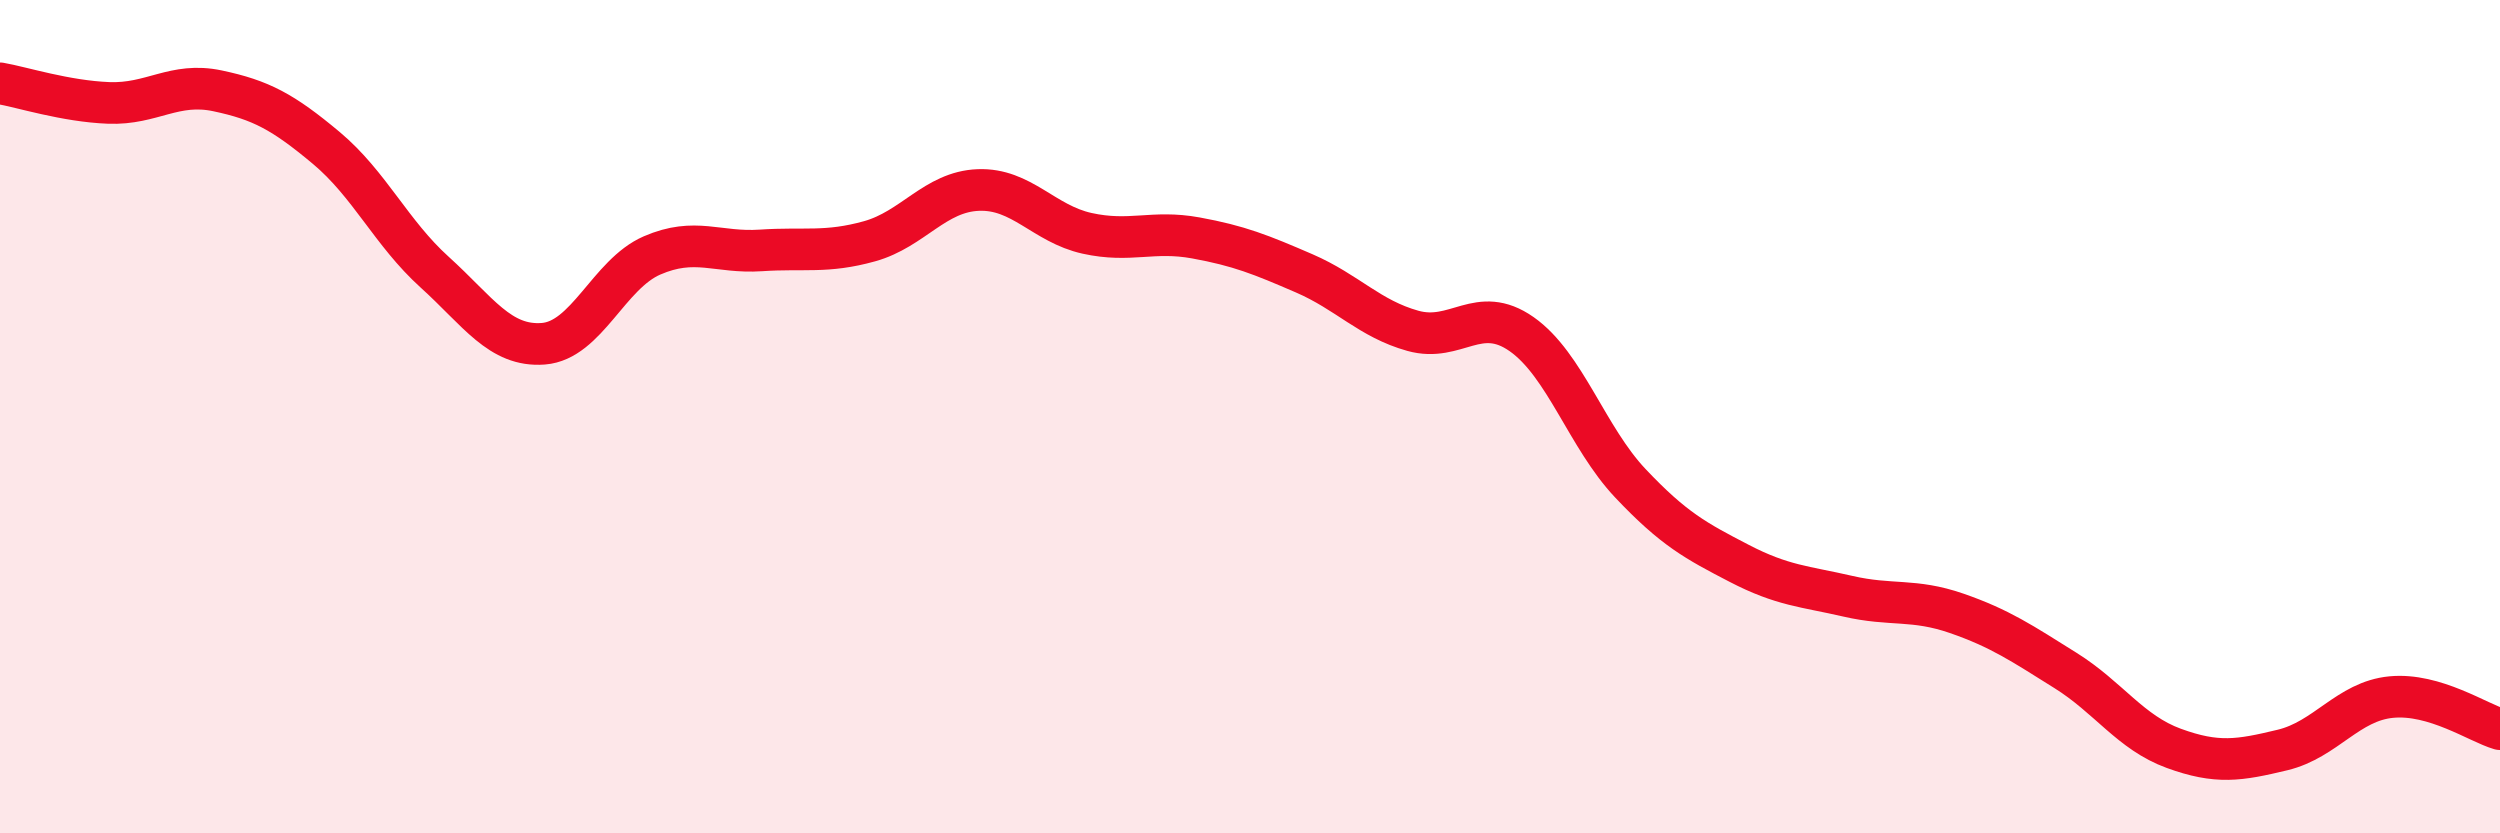 
    <svg width="60" height="20" viewBox="0 0 60 20" xmlns="http://www.w3.org/2000/svg">
      <path
        d="M 0,2 C 0.52,2.09 1.57,2.43 2.61,2.47 C 3.65,2.51 4.18,1.96 5.22,2.18 C 6.26,2.4 6.79,2.68 7.83,3.55 C 8.87,4.42 9.39,5.59 10.43,6.53 C 11.47,7.47 12,8.33 13.04,8.25 C 14.08,8.17 14.61,6.58 15.65,6.13 C 16.69,5.68 17.22,6.08 18.26,6.01 C 19.3,5.94 19.83,6.08 20.87,5.79 C 21.91,5.5 22.44,4.6 23.48,4.56 C 24.52,4.52 25.05,5.37 26.09,5.6 C 27.13,5.83 27.66,5.52 28.7,5.71 C 29.74,5.9 30.26,6.11 31.3,6.56 C 32.34,7.01 32.87,7.65 33.91,7.94 C 34.95,8.23 35.48,7.29 36.52,8.02 C 37.56,8.75 38.09,10.5 39.13,11.6 C 40.17,12.7 40.7,12.98 41.74,13.52 C 42.78,14.06 43.31,14.07 44.35,14.31 C 45.39,14.55 45.92,14.36 46.96,14.72 C 48,15.08 48.53,15.44 49.57,16.09 C 50.61,16.74 51.13,17.58 52.17,17.96 C 53.21,18.34 53.74,18.25 54.78,18 C 55.82,17.75 56.35,16.83 57.39,16.73 C 58.43,16.63 59.48,17.35 60,17.5L60 20L0 20Z"
        fill="#EB0A25"
        opacity="0.1"
        stroke-linecap="round"
        stroke-linejoin="round"
      />
      <path
        d="M 0,2 C 0.52,2.09 1.57,2.43 2.61,2.47 C 3.65,2.51 4.18,1.96 5.22,2.18 C 6.26,2.4 6.79,2.68 7.83,3.55 C 8.87,4.42 9.39,5.59 10.43,6.53 C 11.47,7.47 12,8.33 13.04,8.25 C 14.08,8.17 14.61,6.58 15.65,6.13 C 16.69,5.68 17.22,6.08 18.26,6.01 C 19.3,5.94 19.83,6.08 20.87,5.79 C 21.91,5.5 22.44,4.6 23.48,4.56 C 24.52,4.52 25.05,5.37 26.09,5.6 C 27.13,5.83 27.66,5.52 28.7,5.71 C 29.74,5.9 30.26,6.11 31.3,6.56 C 32.34,7.01 32.87,7.65 33.91,7.94 C 34.95,8.23 35.48,7.29 36.52,8.02 C 37.56,8.75 38.09,10.5 39.13,11.6 C 40.17,12.7 40.7,12.98 41.74,13.52 C 42.78,14.06 43.31,14.07 44.35,14.31 C 45.39,14.55 45.92,14.36 46.96,14.72 C 48,15.08 48.53,15.44 49.57,16.09 C 50.61,16.74 51.13,17.58 52.17,17.96 C 53.21,18.34 53.74,18.25 54.78,18 C 55.82,17.75 56.35,16.83 57.39,16.73 C 58.43,16.63 59.48,17.35 60,17.5"
        stroke="#EB0A25"
        stroke-width="1"
        fill="none"
        stroke-linecap="round"
        stroke-linejoin="round"
      />
    </svg>
  
